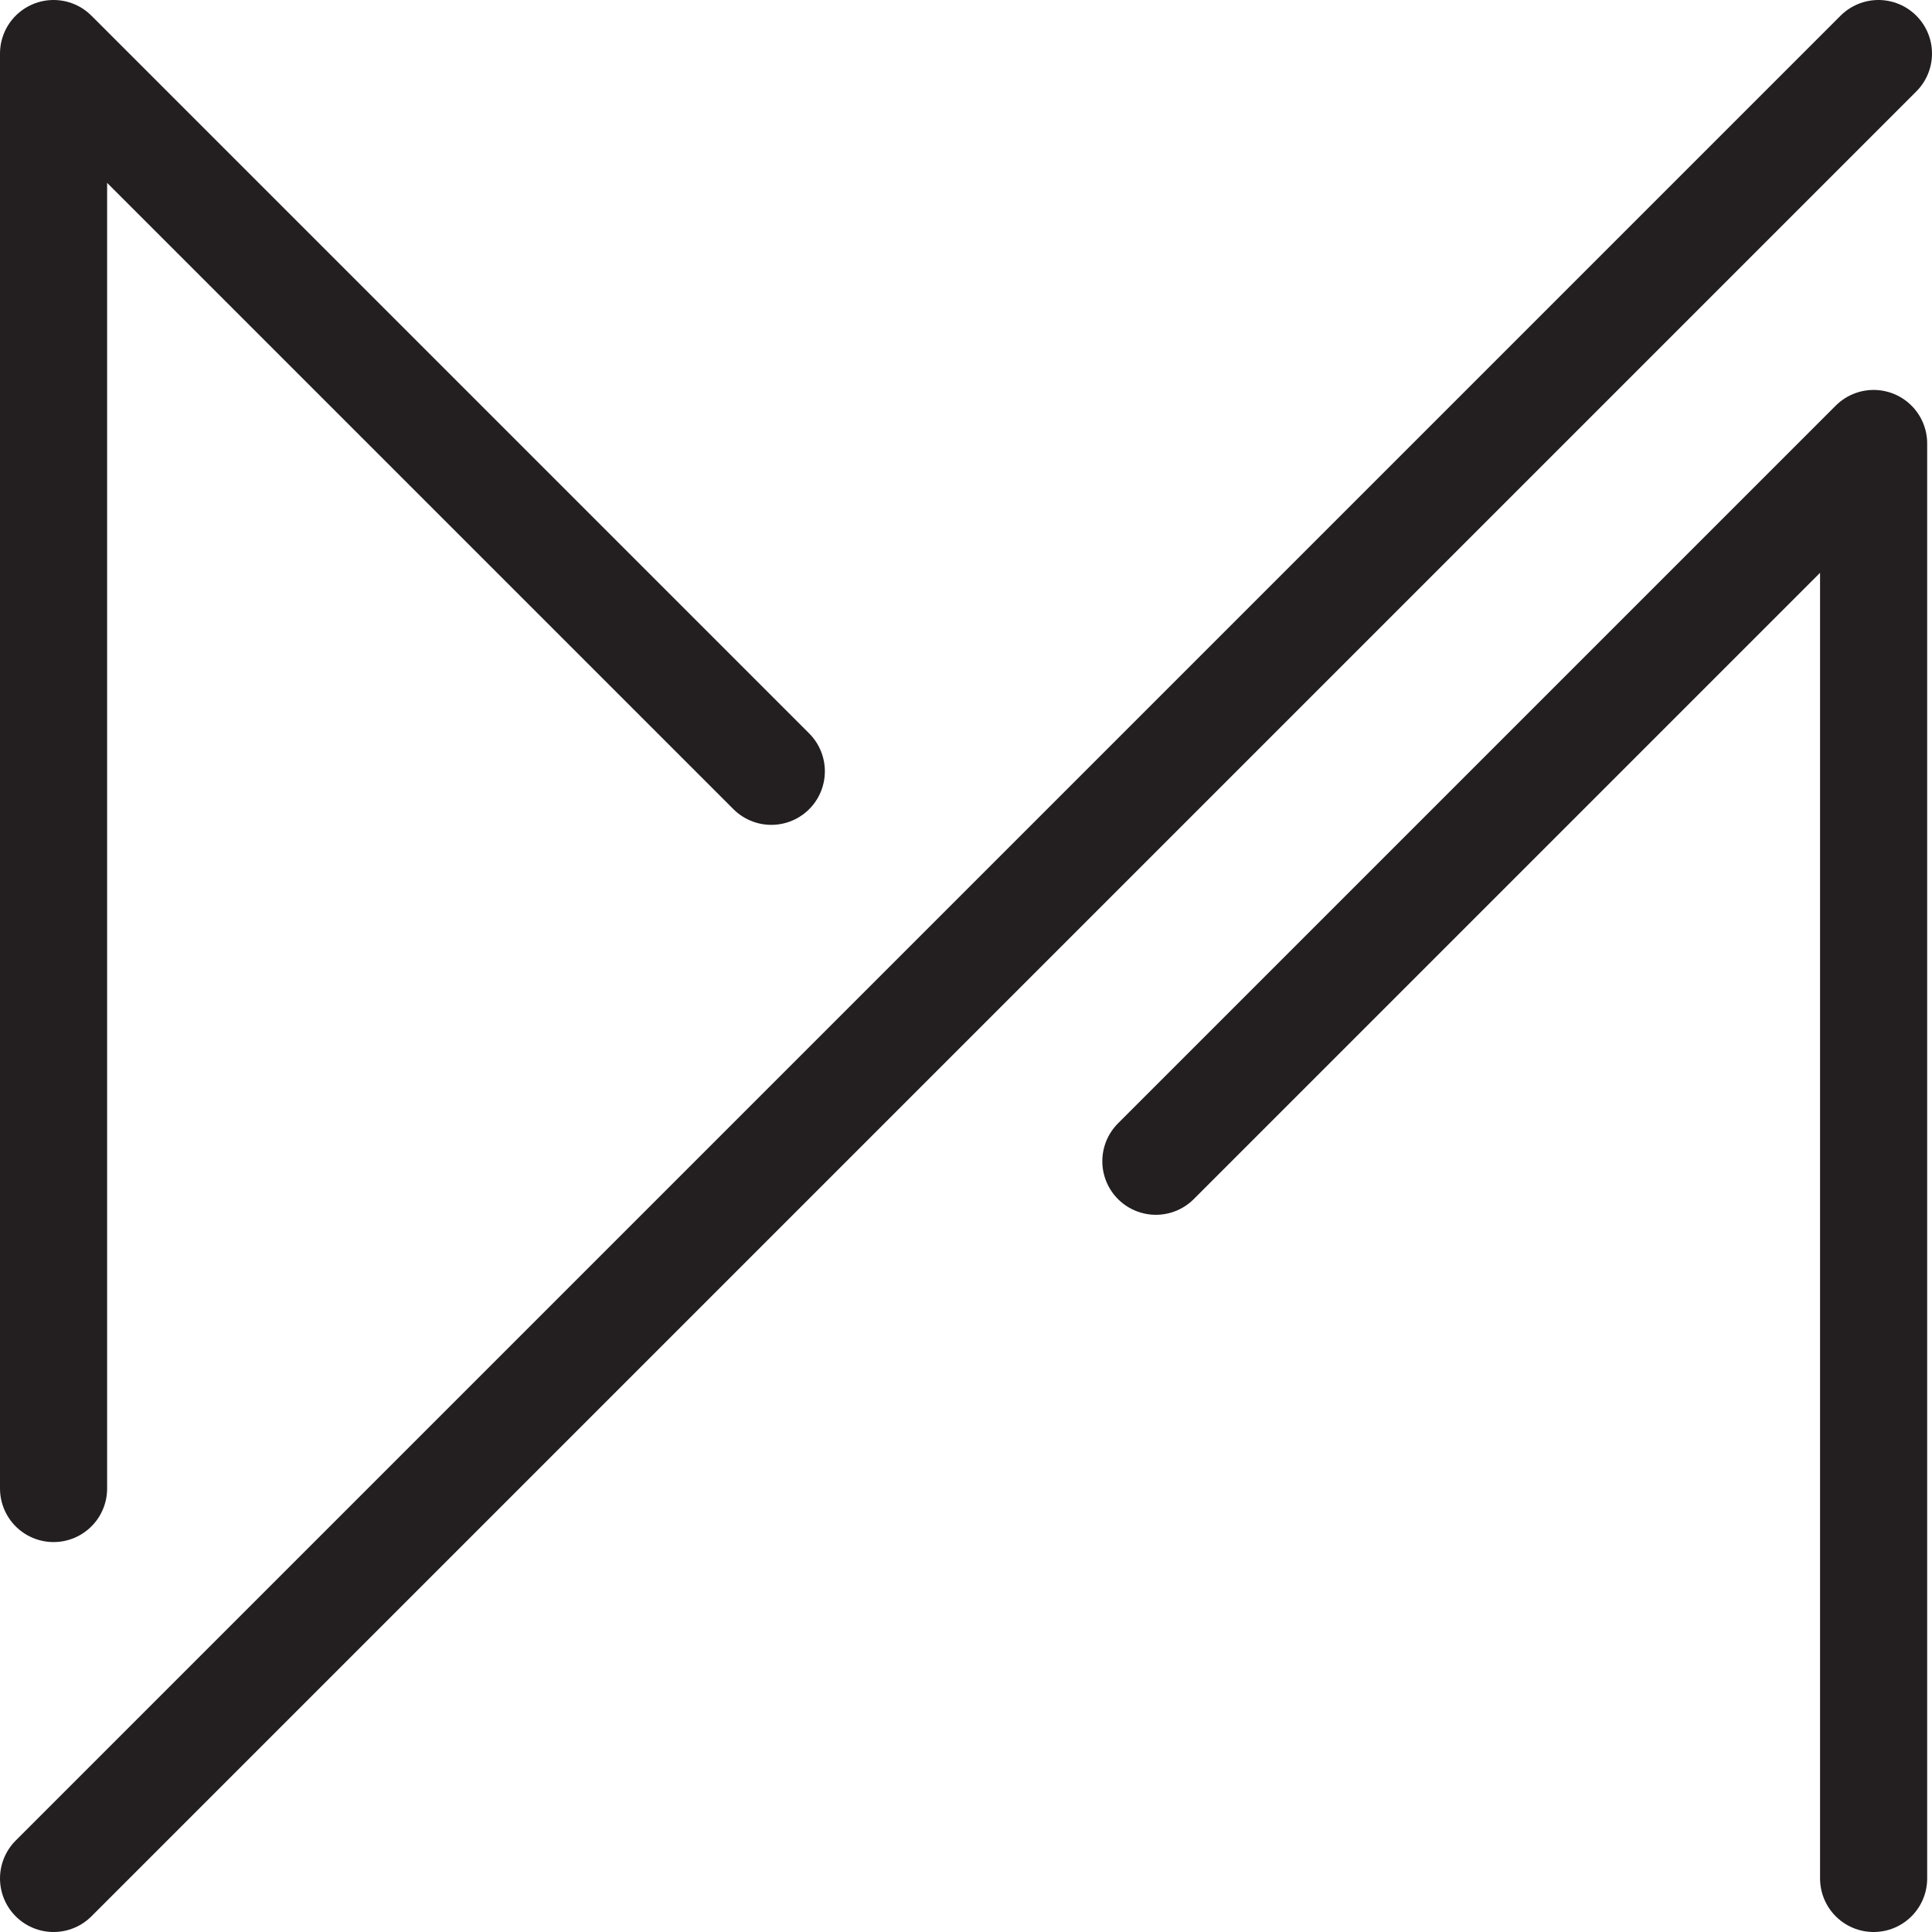 <svg xmlns="http://www.w3.org/2000/svg" viewBox="0 0 36.07 36.07"><defs><style>.cls-1,.cls-2{fill:none;stroke:#231f20;stroke-linecap:round;stroke-width:2px;}.cls-1{stroke-linejoin:round;}.cls-2{stroke-miterlimit:10;}</style></defs><g id="Layer_2" data-name="Layer 2"><g id="Layer_1-2" data-name="Layer 1"><polyline class="cls-1" points="1 27.79 1 1 14.4 14.4"></polyline><polyline class="cls-1" points="34.98 35.07 34.98 8.28 21.58 21.68"></polyline><line class="cls-2" x1="35.07" y1="1" x2="1" y2="35.07"></line></g></g></svg>
